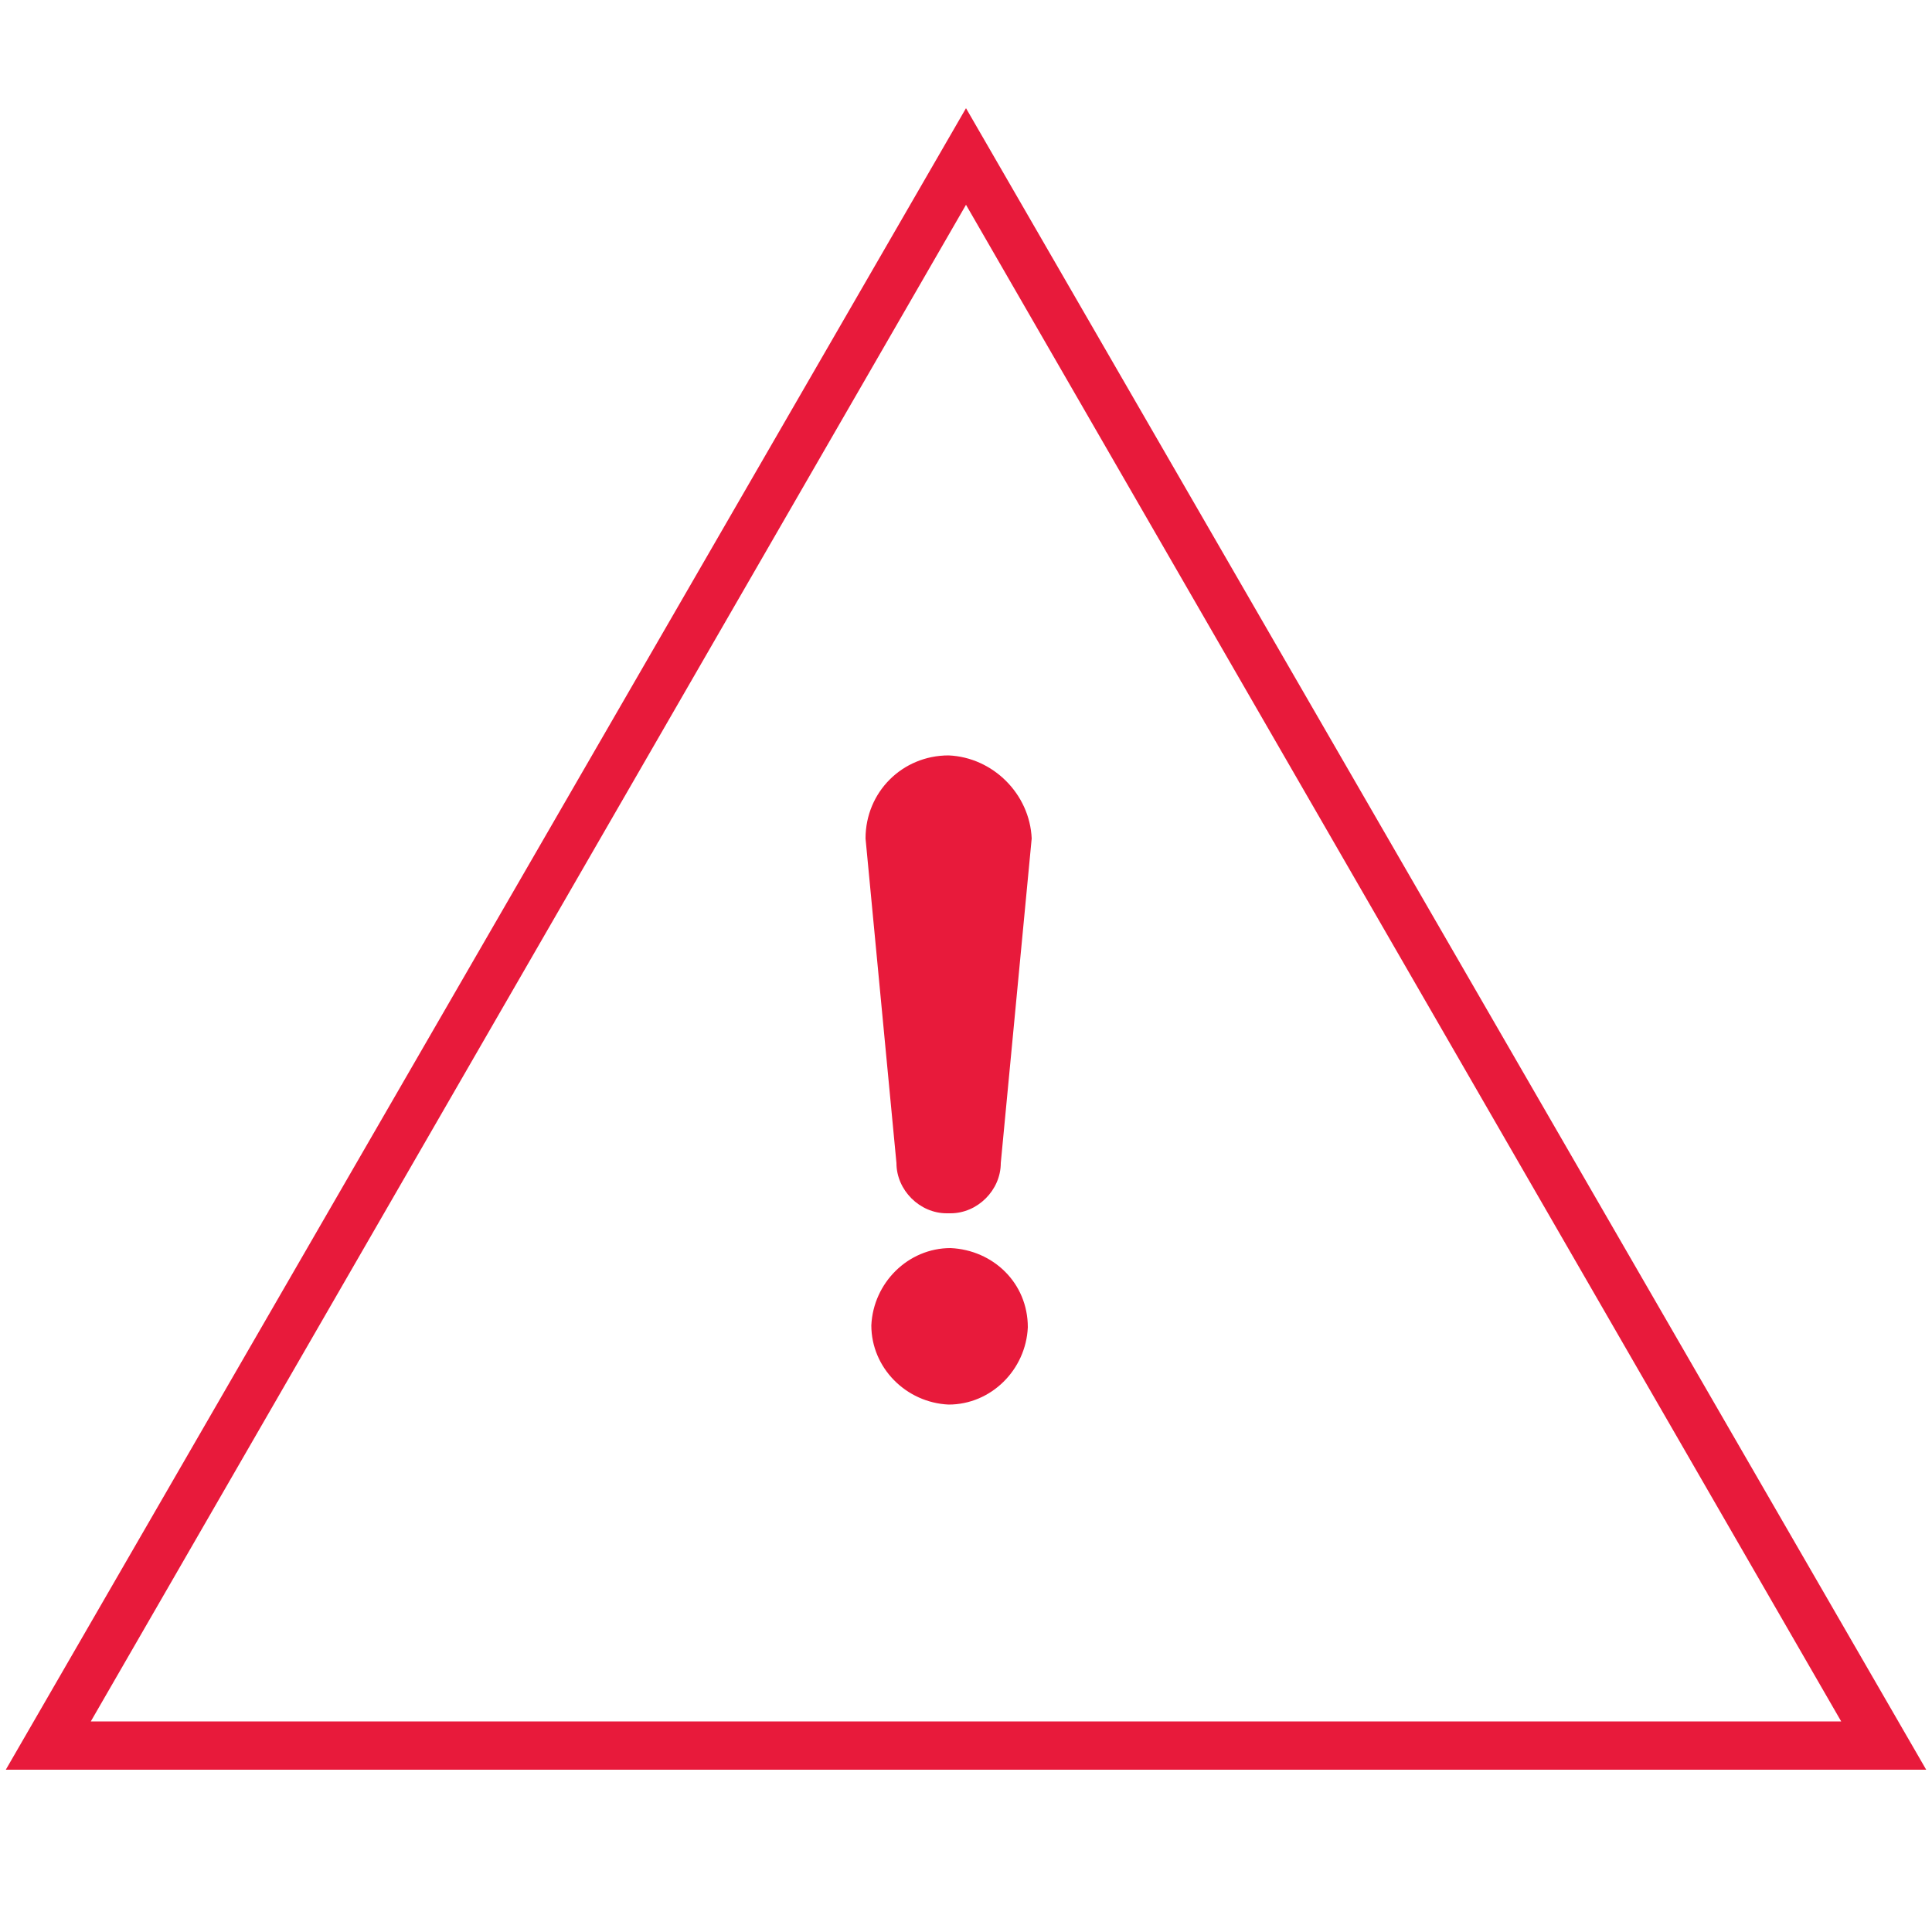 <?xml version="1.0" encoding="utf-8"?>
<!-- Generator: Adobe Illustrator 28.3.0, SVG Export Plug-In . SVG Version: 6.00 Build 0)  -->
<svg version="1.1" id="Layer_2_00000096756074353973943670000014251551457564899245_"
	 xmlns="http://www.w3.org/2000/svg" xmlns:xlink="http://www.w3.org/1999/xlink" x="0px" y="0px" viewBox="0 0 100 100"
	 style="enable-background:new 0 0 100 100;" xml:space="preserve">
<style type="text/css">
	.st0{fill:#E81A3B;}
</style>
<g id="Layer_1-2">
	<g>
		<g>
			<path class="st0" d="M49.2,62.8c1.4,0,2.6-1.2,2.6-2.6l0,0l1.6-16.8c-0.1-2.3-2-4.2-4.3-4.3c-2.4,0-4.3,1.9-4.3,4.3l1.6,16.8
				c0,1.4,1.2,2.6,2.6,2.6C49,62.8,49.1,62.8,49.2,62.8z"/>
			<path class="st0" d="M49.2,64.6c-2.2,0-4,1.8-4.1,4c0,2.2,1.8,4,4,4.1c2.2,0,4-1.8,4.1-4l0,0C53.2,66.4,51.4,64.7,49.2,64.6
				L49.2,64.6z"/>
		</g>
	</g>
</g>
<g>
	<path class="st0" d="M99.7,91.6H0.3L50,5.6L99.7,91.6z M4.7,89.1h90.6L50,10.6L4.7,89.1z"/>
</g>
</svg>
